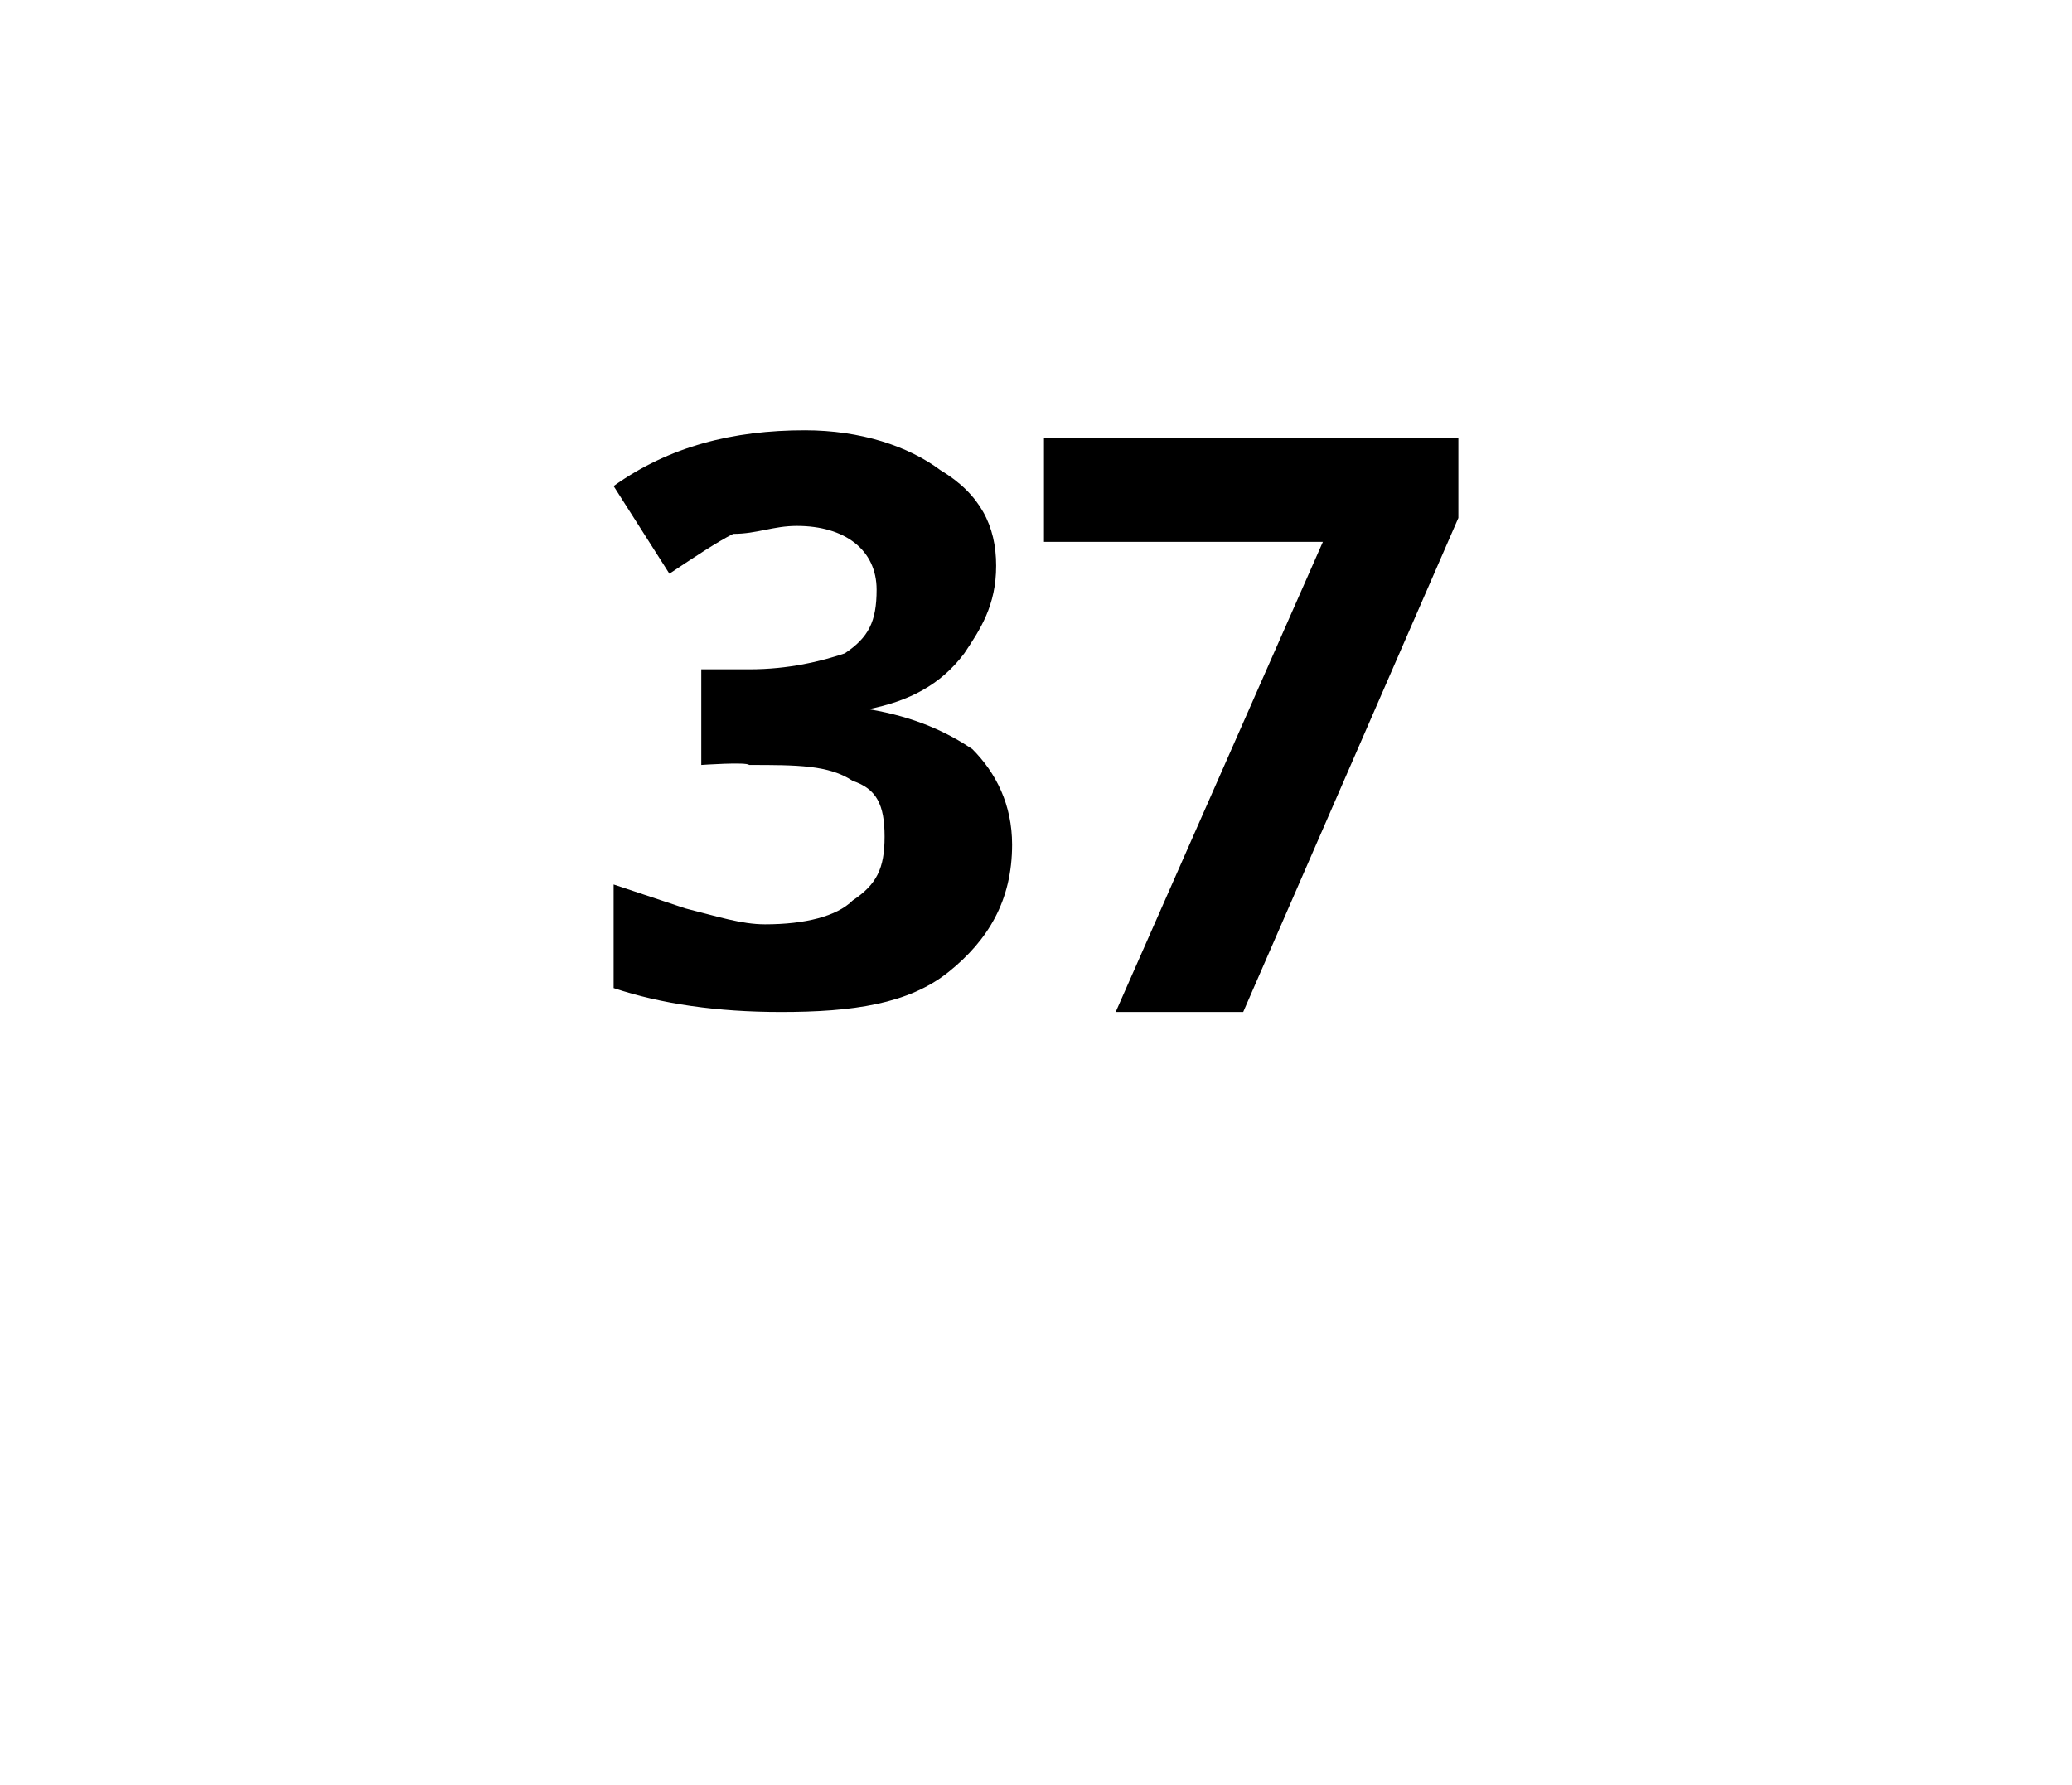 <?xml version="1.0" standalone="no"?>
<!DOCTYPE svg PUBLIC "-//W3C//DTD SVG 1.1//EN" "http://www.w3.org/Graphics/SVG/1.1/DTD/svg11.dtd">
<svg xmlns="http://www.w3.org/2000/svg" version="1.1" width="26px" height="22.4px" viewBox="0 -5 26 22.4" style="top:-5px">
  <desc>37</desc>
  <defs/>
  <g id="Polygon25962">
    <path d="M 12.5 2.1 C 12.5 2.6 12.3 2.9 12.1 3.2 C 11.8 3.6 11.4 3.8 10.9 3.9 C 10.9 3.9 10.9 3.9 10.9 3.9 C 11.5 4 11.9 4.2 12.2 4.4 C 12.5 4.7 12.7 5.1 12.7 5.6 C 12.7 6.3 12.4 6.8 11.9 7.2 C 11.4 7.6 10.7 7.7 9.8 7.7 C 9 7.7 8.3 7.6 7.7 7.4 C 7.7 7.4 7.7 6.1 7.7 6.1 C 8 6.2 8.3 6.3 8.6 6.4 C 9 6.5 9.3 6.6 9.6 6.6 C 10.1 6.6 10.5 6.5 10.7 6.3 C 11 6.1 11.1 5.9 11.1 5.5 C 11.1 5.1 11 4.9 10.7 4.8 C 10.4 4.6 10 4.6 9.4 4.6 C 9.37 4.56 8.8 4.6 8.8 4.6 L 8.8 3.4 C 8.8 3.4 9.38 3.4 9.4 3.4 C 9.9 3.4 10.3 3.3 10.6 3.2 C 10.9 3 11 2.8 11 2.4 C 11 1.9 10.6 1.6 10 1.6 C 9.7 1.6 9.5 1.7 9.2 1.7 C 9 1.8 8.7 2 8.4 2.2 C 8.4 2.2 7.7 1.1 7.7 1.1 C 8.4 0.6 9.2 0.4 10.1 0.4 C 10.8 0.4 11.4 0.6 11.8 0.9 C 12.3 1.2 12.5 1.6 12.5 2.1 Z M 14 7.7 L 16.6 1.8 L 13.1 1.8 L 13.1 0.5 L 18.3 0.5 L 18.3 1.5 L 15.6 7.7 L 14 7.7 Z " stroke="none" fill="#000"/>
  </g>
</svg>